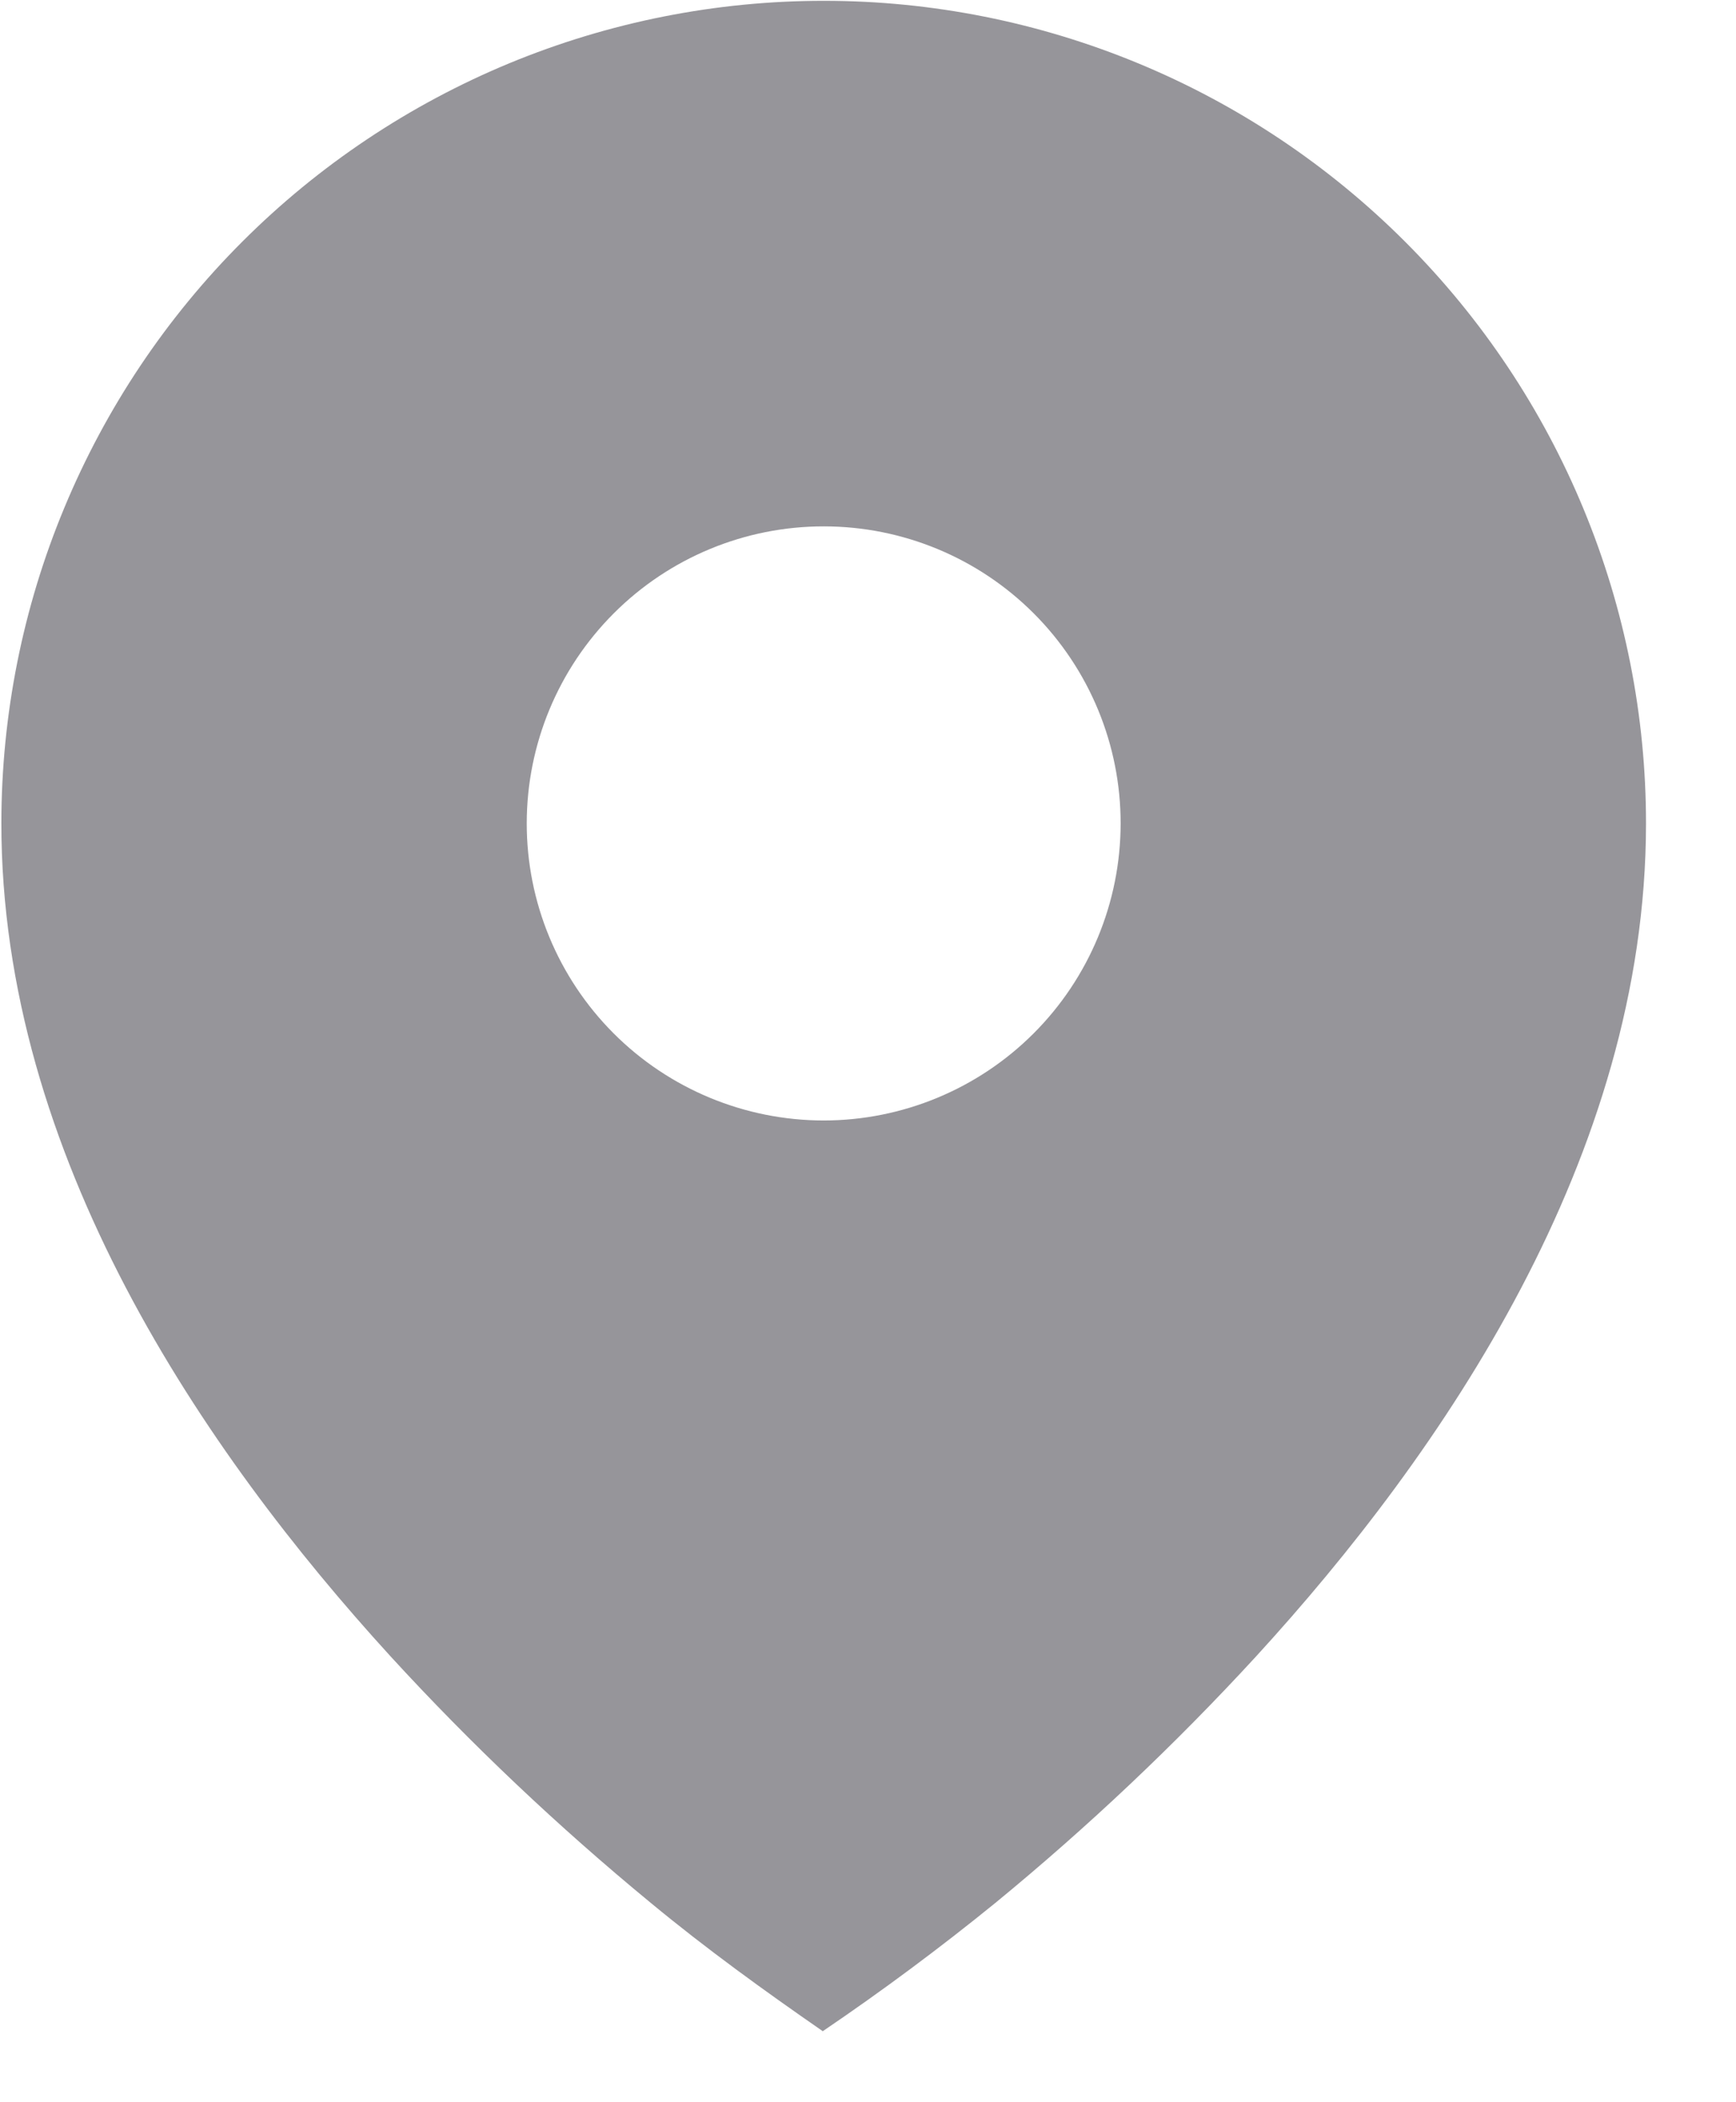 <svg width="19" height="23" viewBox="0 0 19 23" fill="none" xmlns="http://www.w3.org/2000/svg">
<path d="M7.121 20.818C7.727 21.319 8.359 21.776 9.005 22.223C9.654 21.783 10.284 21.315 10.892 20.821C11.905 19.99 12.859 19.089 13.746 18.124C15.792 15.89 18.012 12.652 18.015 9.015C18.016 7.833 17.784 6.663 17.332 5.57C16.881 4.478 16.219 3.486 15.383 2.649C14.548 1.813 13.557 1.149 12.465 0.696C11.373 0.243 10.203 0.009 9.021 0.009C7.84 0.008 6.669 0.24 5.577 0.691C4.485 1.143 3.492 1.805 2.656 2.64C1.819 3.475 1.156 4.467 0.703 5.558C0.249 6.65 0.016 7.82 0.015 9.002C0.012 12.639 2.228 15.88 4.27 18.117C5.156 19.084 6.109 19.985 7.121 20.818ZM9.013 12.259C8.151 12.258 7.324 11.915 6.715 11.305C6.106 10.695 5.764 9.868 5.765 9.006C5.766 8.144 6.109 7.318 6.719 6.709C7.328 6.1 8.155 5.758 9.017 5.759C9.879 5.759 10.706 6.102 11.315 6.712C11.924 7.322 12.266 8.149 12.265 9.011C12.264 9.873 11.921 10.699 11.311 11.308C10.701 11.917 9.875 12.259 9.013 12.259Z" fill="#96959A"/>
</svg>
